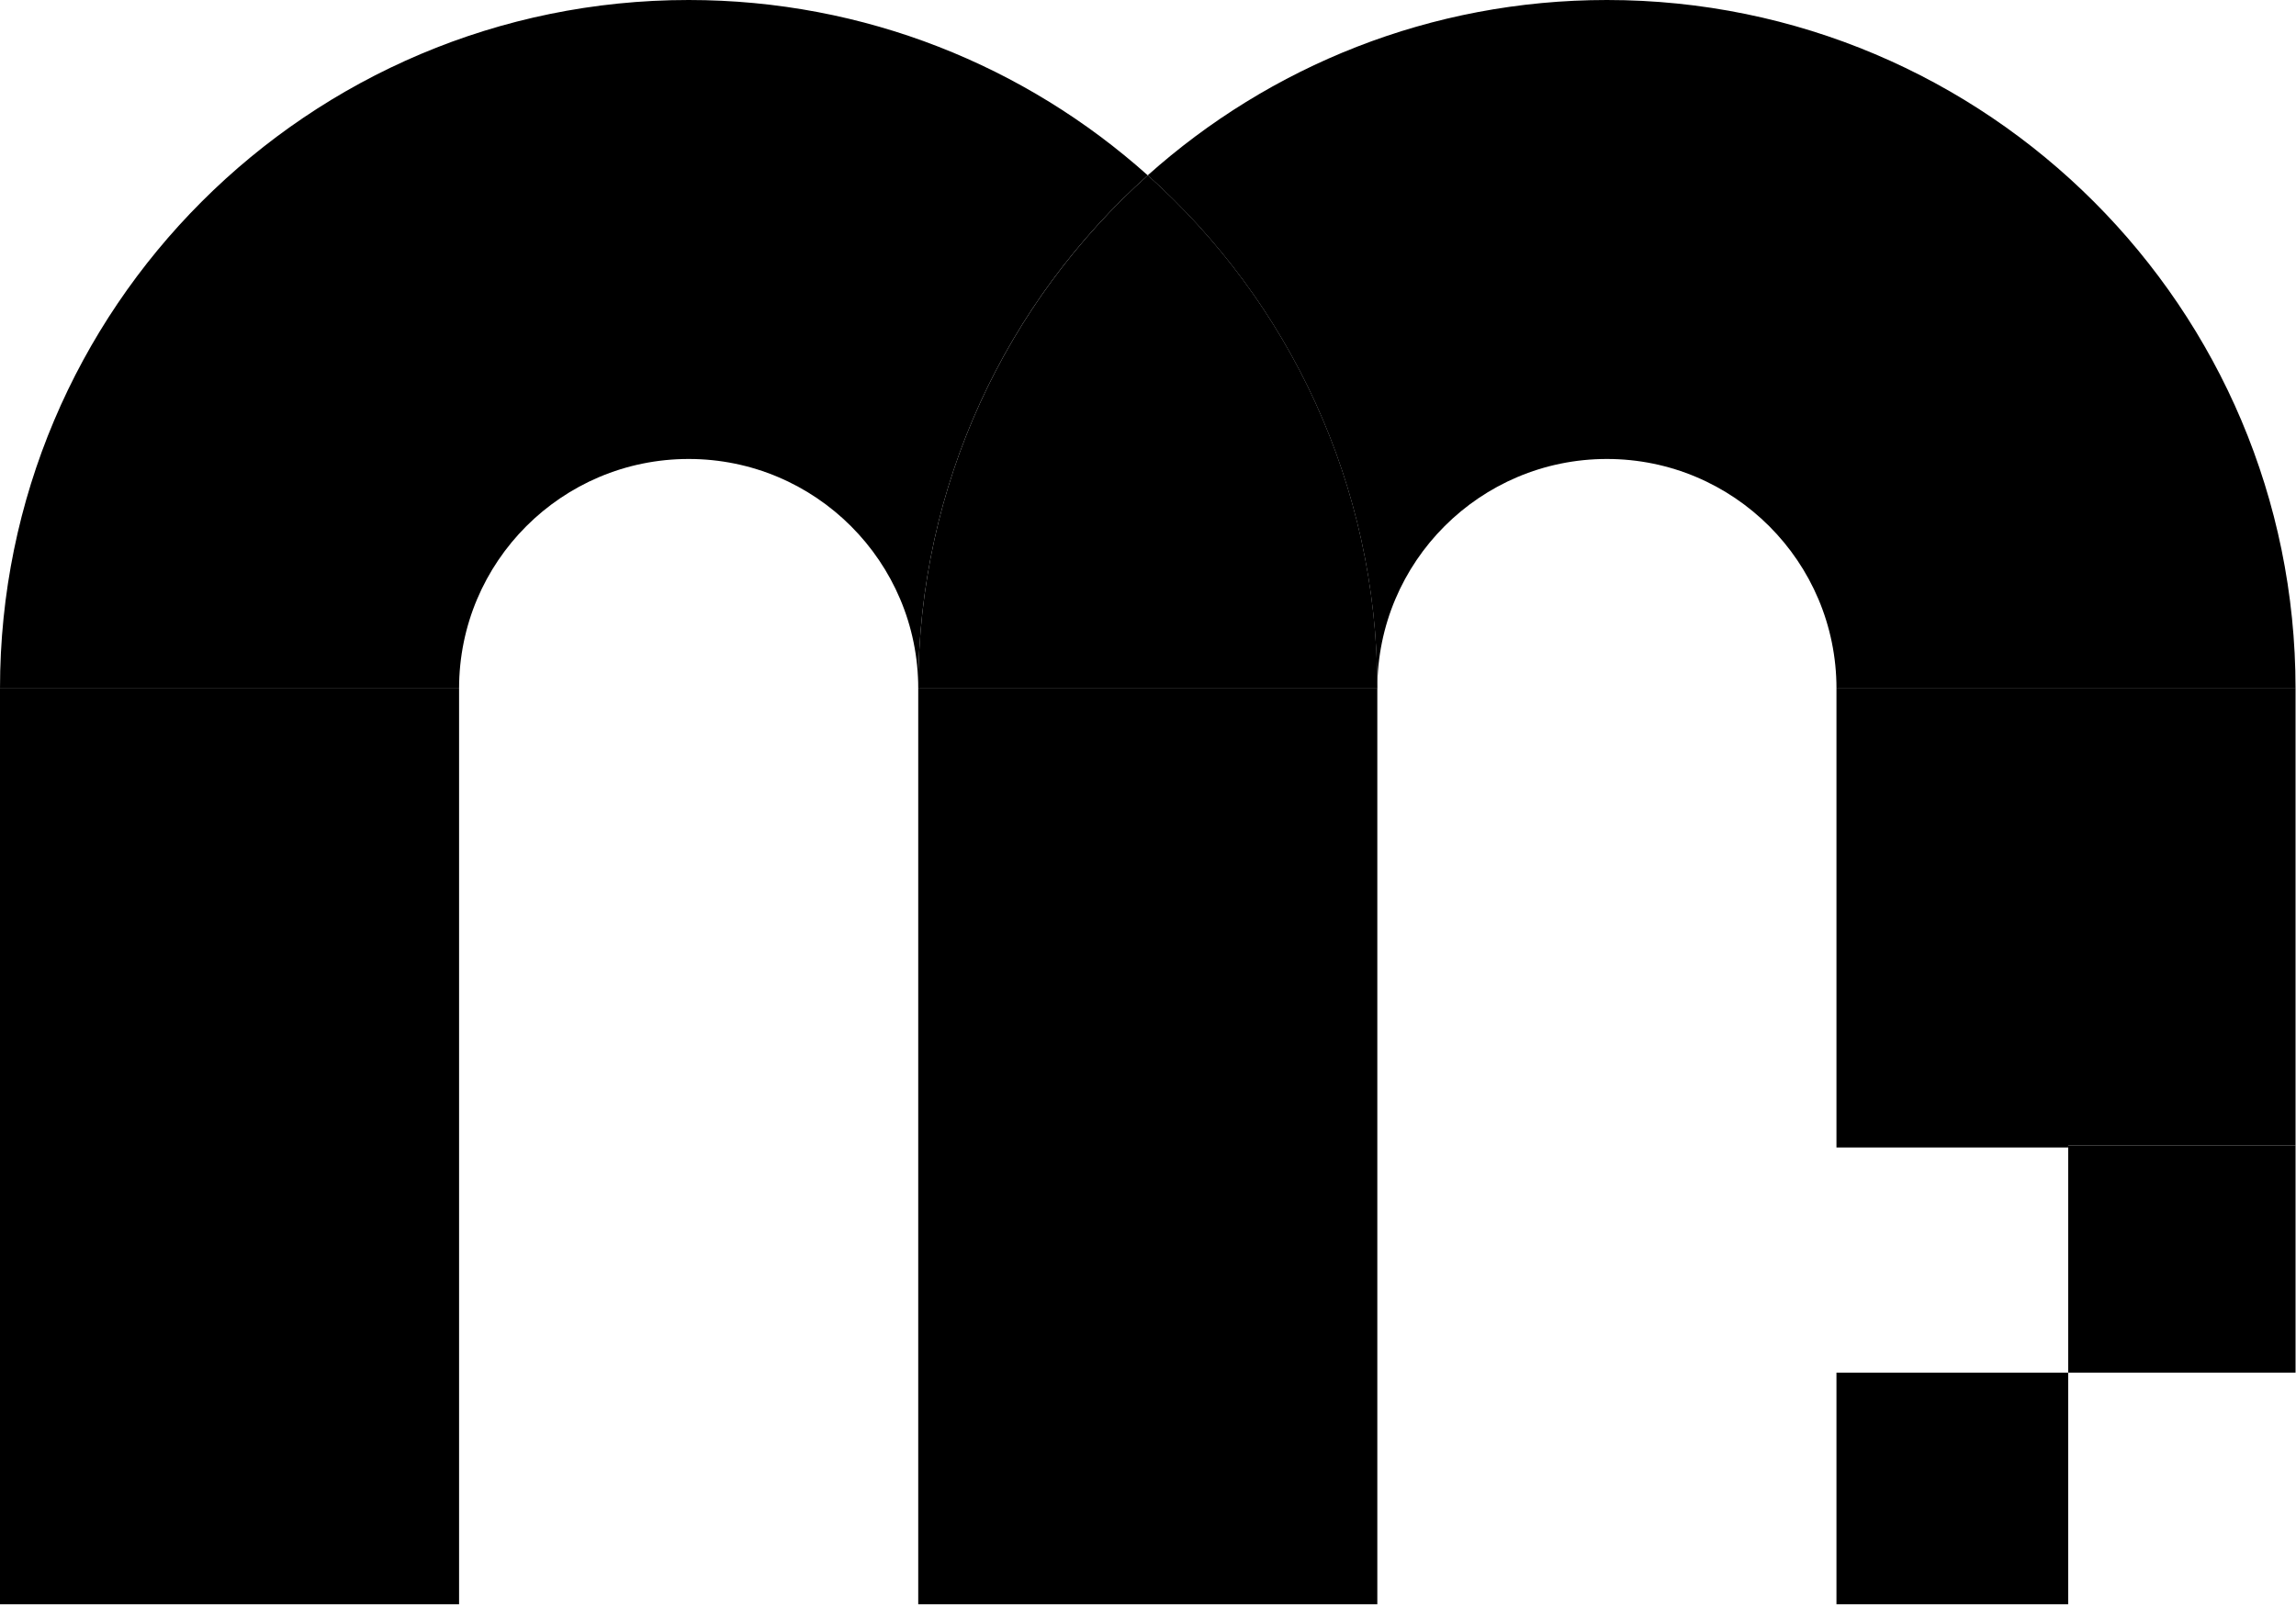 <svg width="3513" height="2456" viewBox="0 0 3513 2456" fill="none" xmlns="http://www.w3.org/2000/svg">
<path d="M3512.3 1752.8H3164.45V2100.66H3512.3V1752.8Z" fill="black"/>
<path d="M3164.45 2100.66H2809.88V2455.21H3164.45V2100.66Z" fill="black"/>
<path fill-rule="evenodd" clip-rule="evenodd" d="M702.415 1053.68V2455.21H347.858H174.83H0V1053.68H702.415Z" fill="black"/>
<path fill-rule="evenodd" clip-rule="evenodd" d="M3512.3 1053.68V1752.8H3164.45V1756.09H2809.88V1053.68H3512.3Z" fill="black"/>
<path d="M2107.37 1053.68H1404.95V2455.21H2107.37V1053.68Z" fill="black"/>
<path fill-rule="evenodd" clip-rule="evenodd" d="M1756.21 268.273C1540.62 461.162 1404.95 741.583 1404.95 1053.68C1404.95 859.656 1247.7 702.415 1053.68 702.415C859.656 702.415 702.415 859.656 702.415 1053.68H0C0 471.721 471.721 0 1053.68 0C1323.54 0 1569.67 101.497 1756.09 268.273H1756.21Z" fill="black"/>
<path fill-rule="evenodd" clip-rule="evenodd" d="M2107.37 1053.68H1404.95C1404.95 741.582 1540.62 461.274 1756.22 268.272C1971.82 461.16 2107.49 741.582 2107.49 1053.68H2107.37Z" fill="black"/>
<path fill-rule="evenodd" clip-rule="evenodd" d="M3512.3 1053.68H2809.9C2809.9 859.656 2652.65 702.415 2458.63 702.415C2264.6 702.415 2107.37 859.656 2107.37 1053.68C2107.37 741.583 1971.7 461.276 1756.1 268.273C1942.63 101.497 2188.76 0 2458.63 0C3040.58 0 3512.3 471.721 3512.3 1053.68Z" fill="black"/>
</svg>
